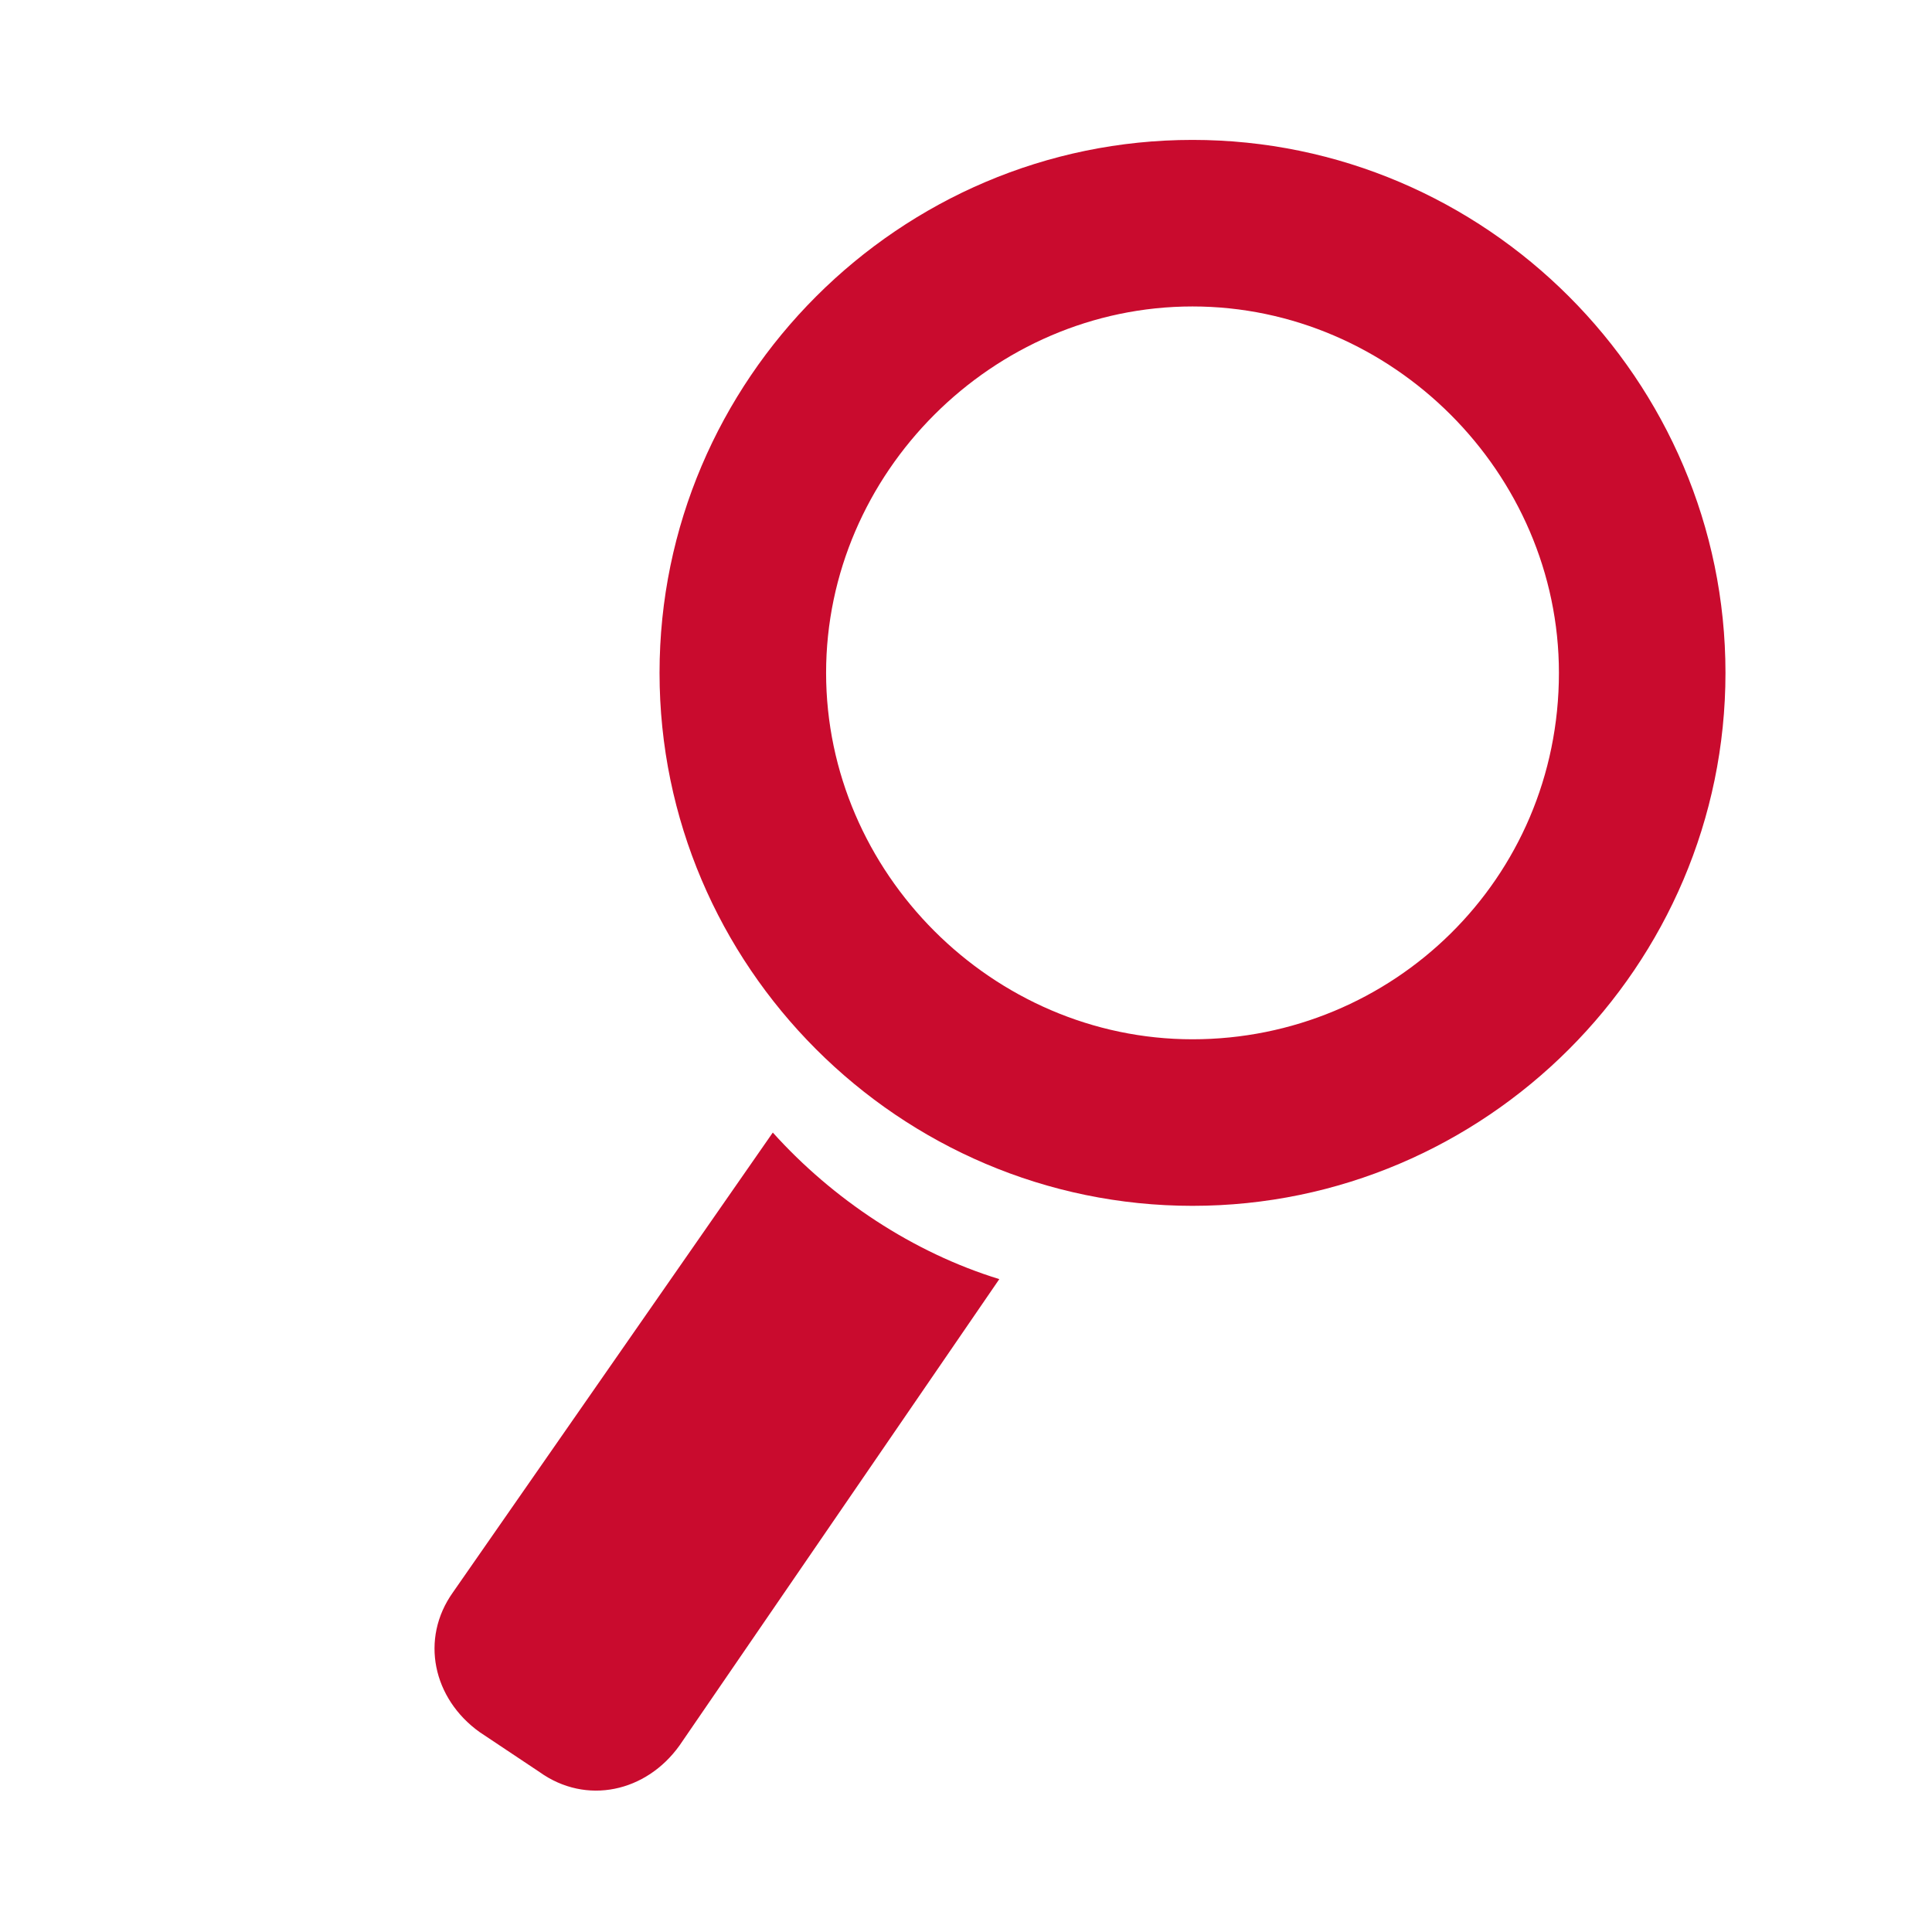 <?xml version="1.0" encoding="UTF-8"?> <!-- Generator: Adobe Illustrator 27.3.0, SVG Export Plug-In . SVG Version: 6.00 Build 0) --> <svg xmlns="http://www.w3.org/2000/svg" xmlns:xlink="http://www.w3.org/1999/xlink" id="Слой_1" x="0px" y="0px" viewBox="0 0 29 29" style="enable-background:new 0 0 29 29;" xml:space="preserve"> <style type="text/css"> .st0{fill:#C90B2E;} .st1{clip-path:url(#SVGID_00000031198534720471622660000005767697201126222775_);} .st2{fill:none;stroke:#C90B2E;stroke-width:1.5;stroke-linecap:round;stroke-linejoin:round;stroke-miterlimit:10;} .st3{fill:#FFFFFF;} .st4{fill:none;stroke:#FFFFFF;stroke-width:1.5;stroke-miterlimit:10;} </style> <path class="st0" d="M17.9,2.1c-4.4,0-8,3.6-8,8c0,4.4,3.6,8,8,8c4.4,0,8-3.6,8-8C25.9,5.7,22.3,2.1,17.9,2.1z M17.9,15.6 c-3,0-5.5-2.5-5.5-5.5c0-3,2.5-5.5,5.5-5.5c3,0,5.5,2.5,5.5,5.5C23.4,13.2,20.9,15.6,17.9,15.6z"></path> <path class="st0" d="M11.6,17c0.9,1,2.1,1.8,3.4,2.2l-4.8,7c-0.5,0.7-1.4,0.9-2.1,0.4L7.2,26c-0.7-0.5-0.9-1.4-0.4-2.1L11.6,17z"></path> </svg> 